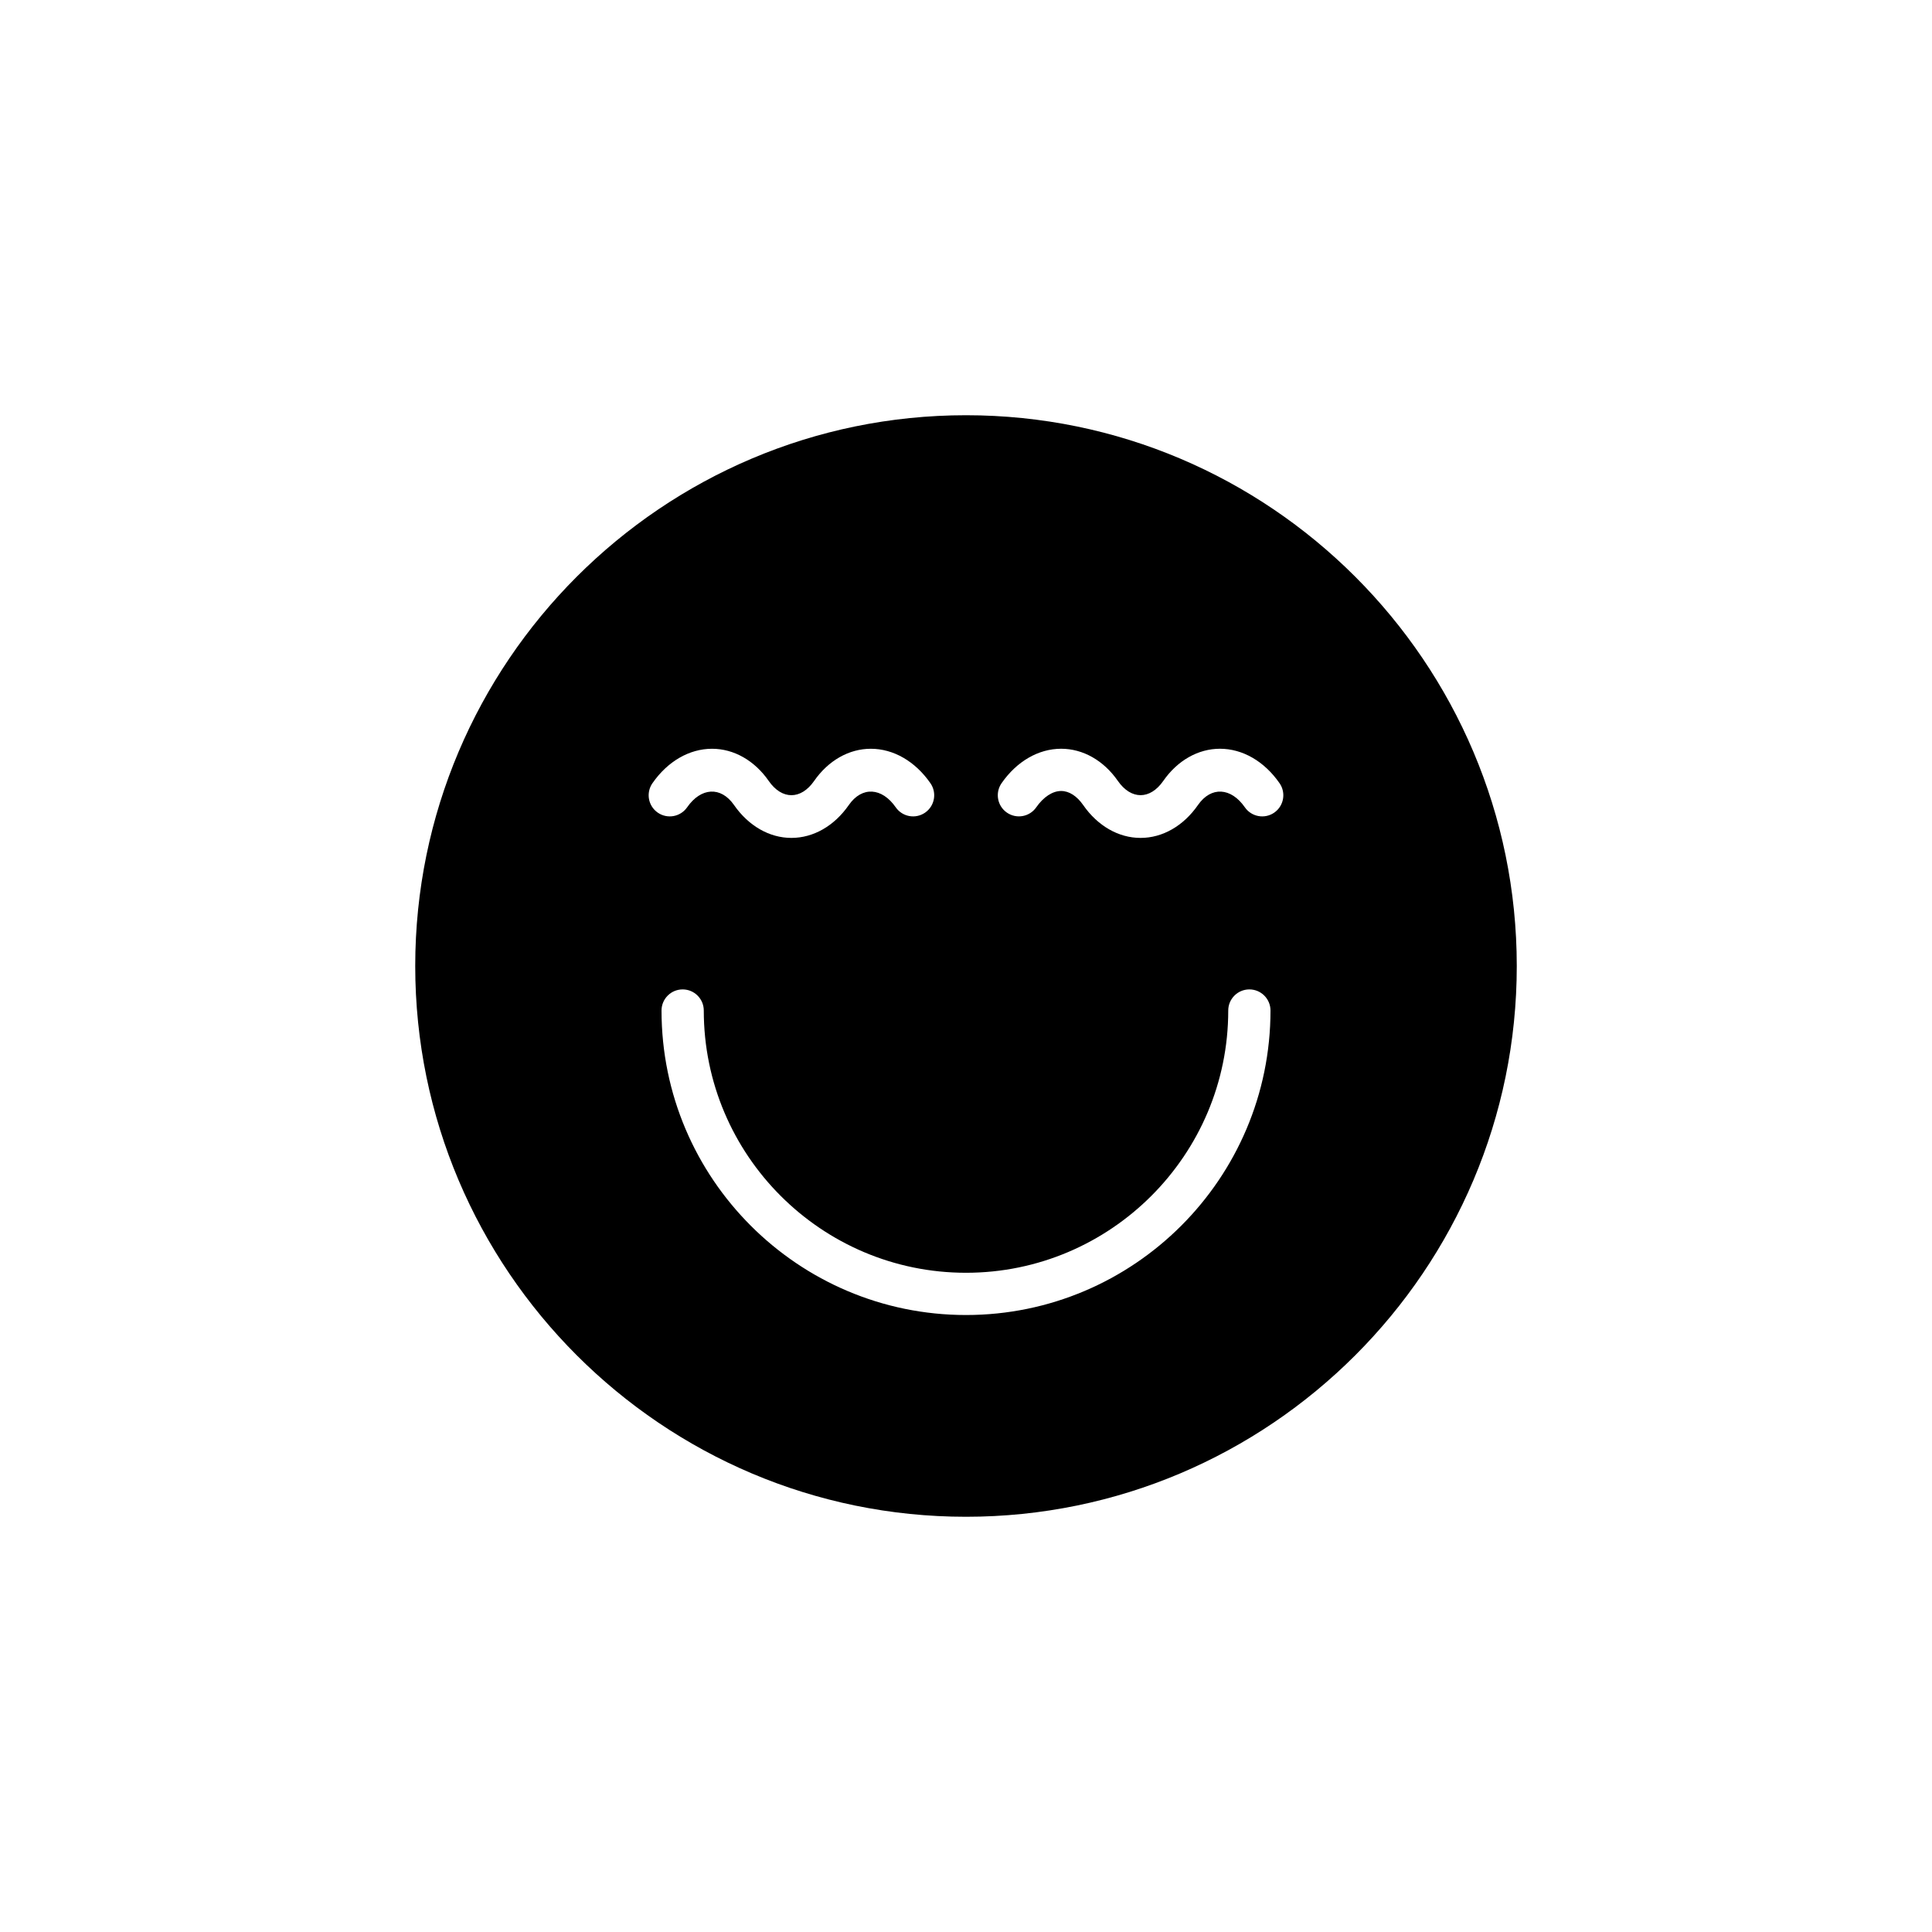 <?xml version="1.0" encoding="UTF-8"?>
<!-- Uploaded to: ICON Repo, www.svgrepo.com, Generator: ICON Repo Mixer Tools -->
<svg fill="#000000" width="800px" height="800px" version="1.1" viewBox="144 144 512 512" xmlns="http://www.w3.org/2000/svg">
 <path d="m400 254.04c-80.484 0-145.96 65.477-145.96 145.96 0 80.484 65.477 145.96 145.96 145.96s145.96-65.477 145.96-145.96c-0.004-80.477-65.48-145.96-145.96-145.96zm-83.098 97.523c4.027-5.805 9.785-9.129 15.793-9.133 5.785 0 11.266 3.109 15.031 8.535 3.484 5.023 8.527 5.027 12.02 0 3.766-5.422 9.242-8.535 15.031-8.535 6.008 0 11.766 3.328 15.797 9.133 1.762 2.539 1.133 6.027-1.406 7.789-2.535 1.762-6.023 1.137-7.789-1.406-3.652-5.258-8.953-5.629-12.438-0.598-3.84 5.531-9.383 8.707-15.203 8.707-5.82 0-11.363-3.172-15.207-8.707-3.496-5.027-8.781-4.664-12.434 0.598-1.766 2.539-5.25 3.172-7.789 1.406-2.543-1.766-3.168-5.25-1.406-7.789zm83.098 140.93c-44.492 0-80.688-36.199-80.688-80.691 0-3.09 2.508-5.598 5.598-5.598s5.598 2.508 5.598 5.598c0 38.32 31.176 69.496 69.492 69.496 38.32 0 69.496-31.176 69.496-69.496 0-3.09 2.508-5.598 5.598-5.598s5.598 2.508 5.598 5.598c0 44.496-36.199 80.691-80.691 80.691zm81.691-133.14c-2.535 1.762-6.023 1.137-7.789-1.406-3.656-5.258-8.945-5.629-12.434-0.598-3.844 5.535-9.383 8.707-15.207 8.707-5.82 0-11.363-3.172-15.207-8.707-1.668-2.402-3.738-3.727-5.832-3.727-2.289 0-4.691 1.578-6.602 4.32-1.762 2.543-5.25 3.168-7.789 1.406-2.539-1.762-3.168-5.25-1.406-7.789 4.031-5.805 9.789-9.133 15.797-9.133h0.004c5.785 0.004 11.262 3.113 15.027 8.535 3.492 5.023 8.527 5.023 12.02 0 3.762-5.422 9.242-8.531 15.023-8.535 6.012 0 11.766 3.328 15.797 9.133 1.766 2.543 1.137 6.027-1.402 7.793z"/>
</svg>